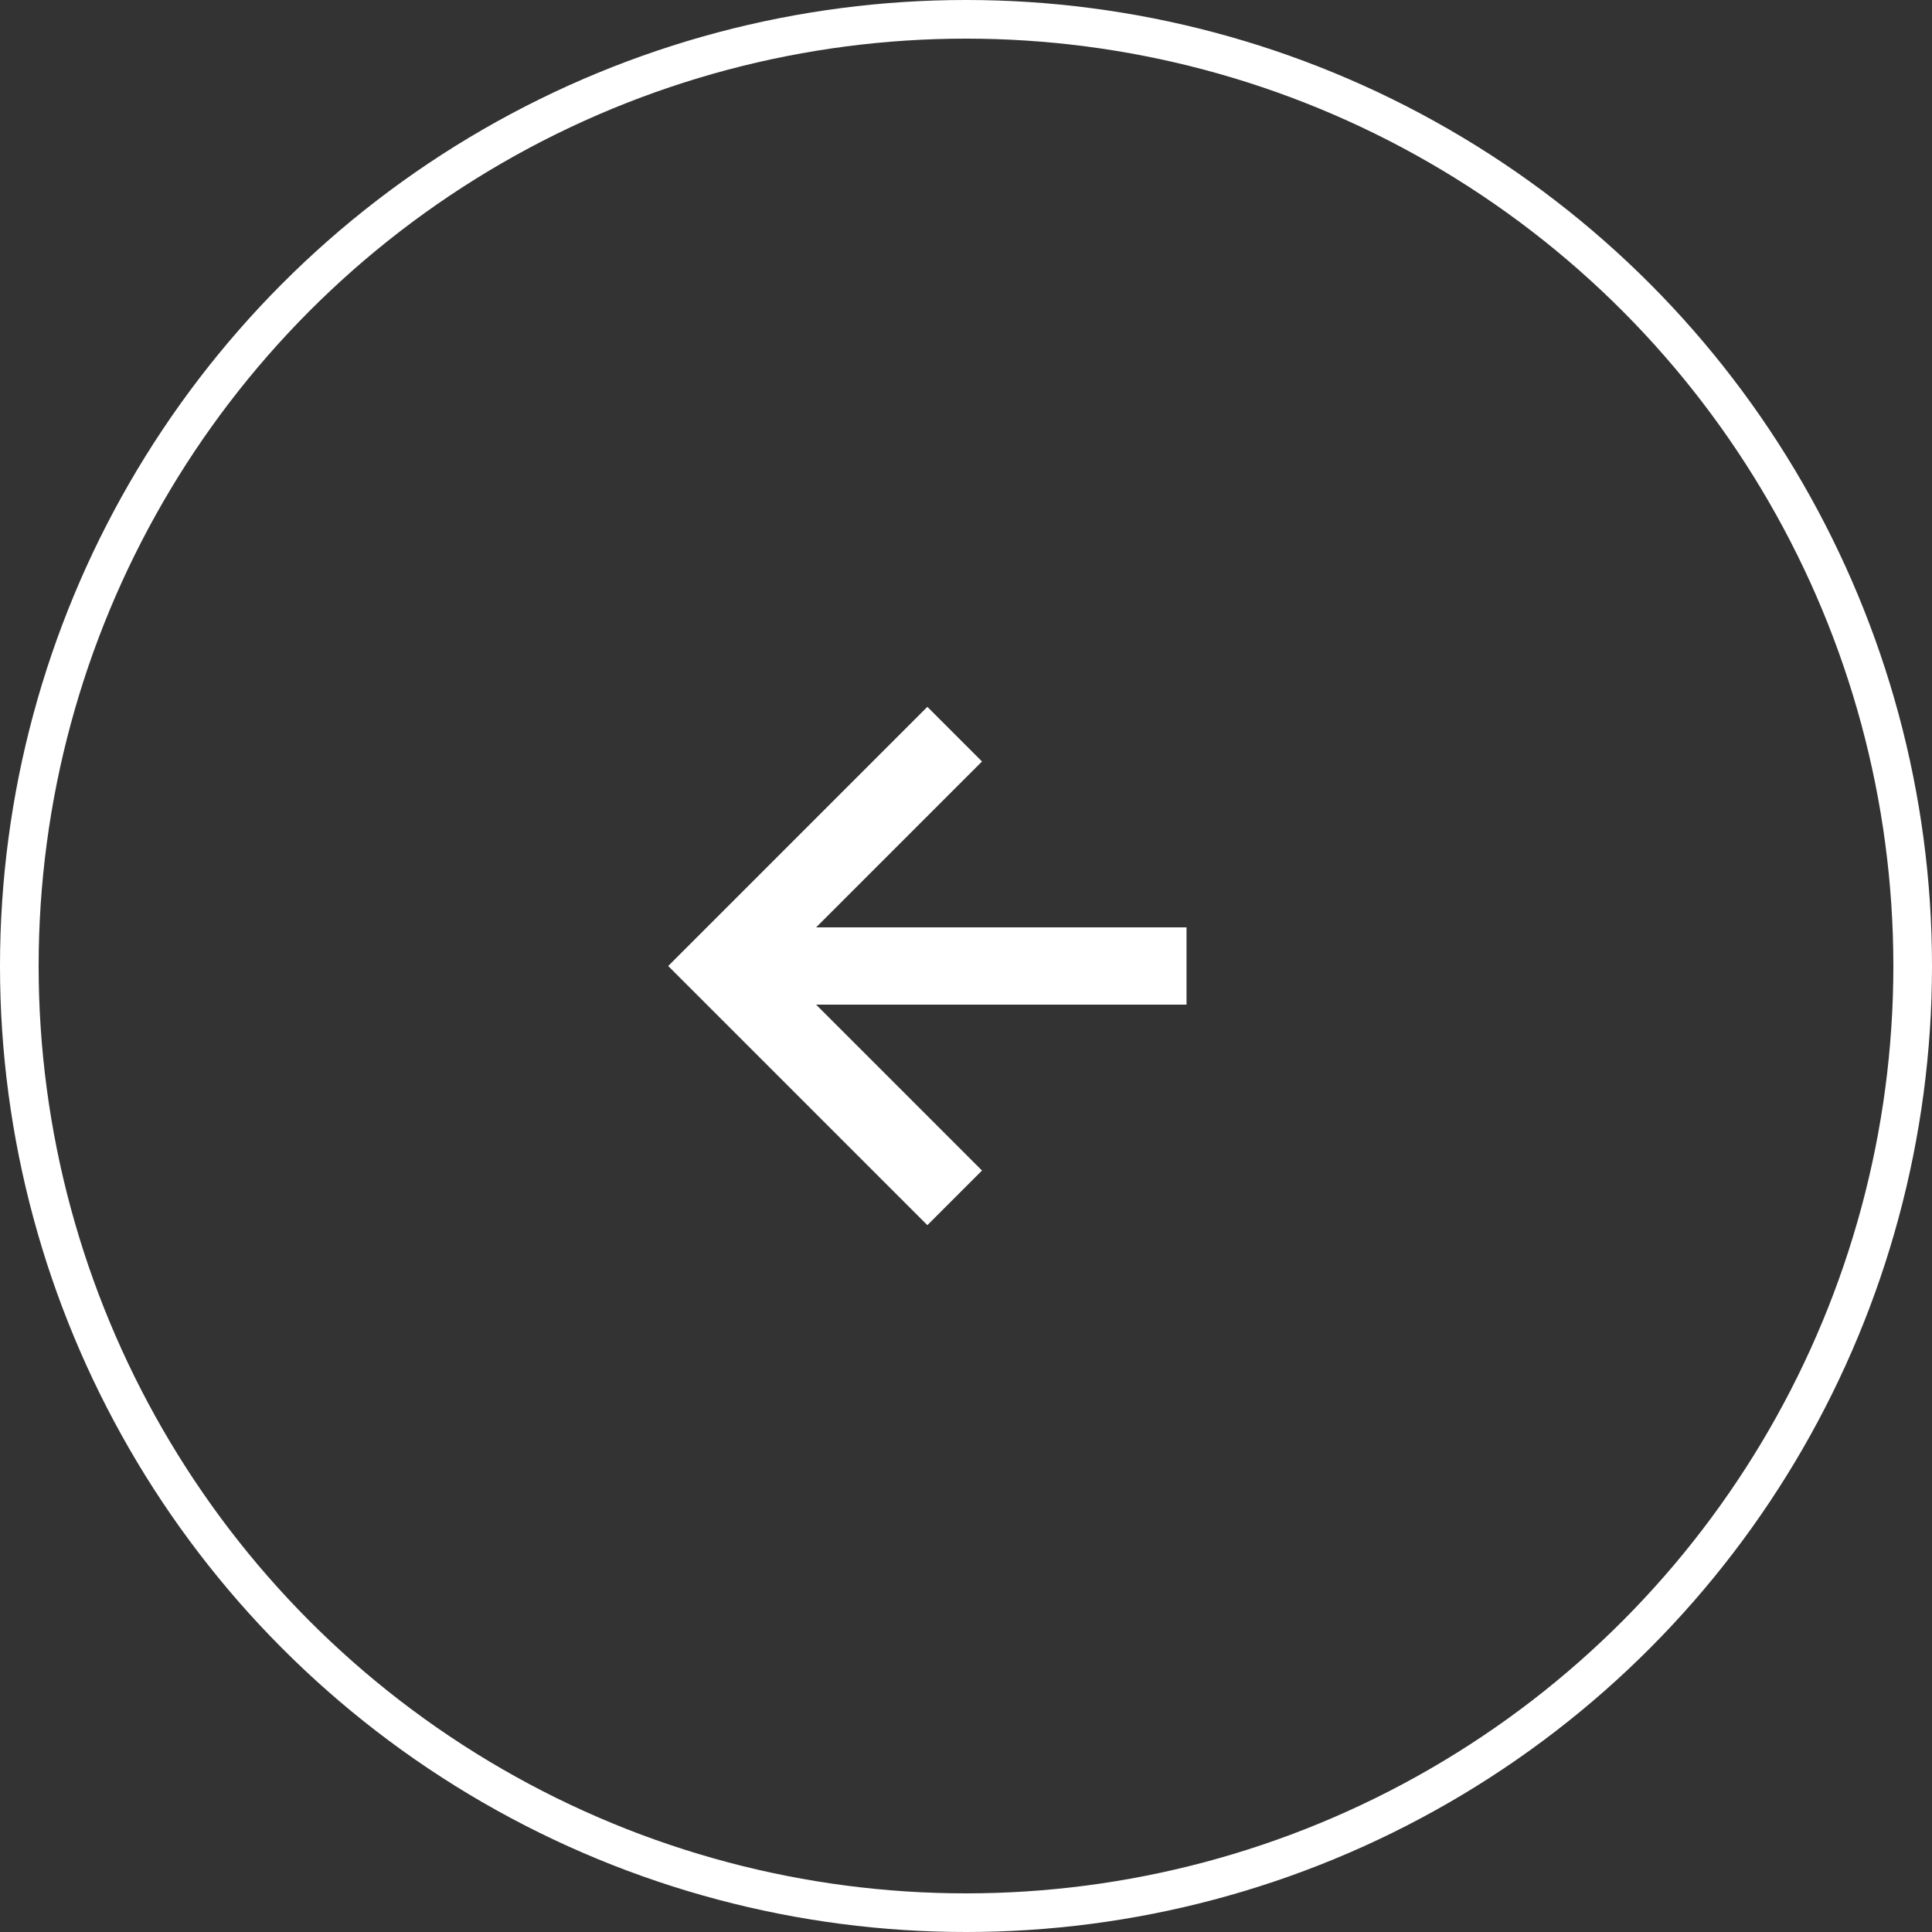 <svg width="50" height="50" viewBox="0 0 50 50" fill="none" xmlns="http://www.w3.org/2000/svg">
<rect x="0" y="0" width="50" height="50" fill="#333333" stroke="none"/>
<circle cx="25" cy="25" r="24.5" transform="rotate(-180 25 25)" stroke="white"/>
<path d="M25.414 19.707L24 18.293L17.293 25L24 31.707L25.414 30.293L21.121 26L30.707 26L30.707 24L21.121 24L25.414 19.707Z" fill="white"/>
</svg>
